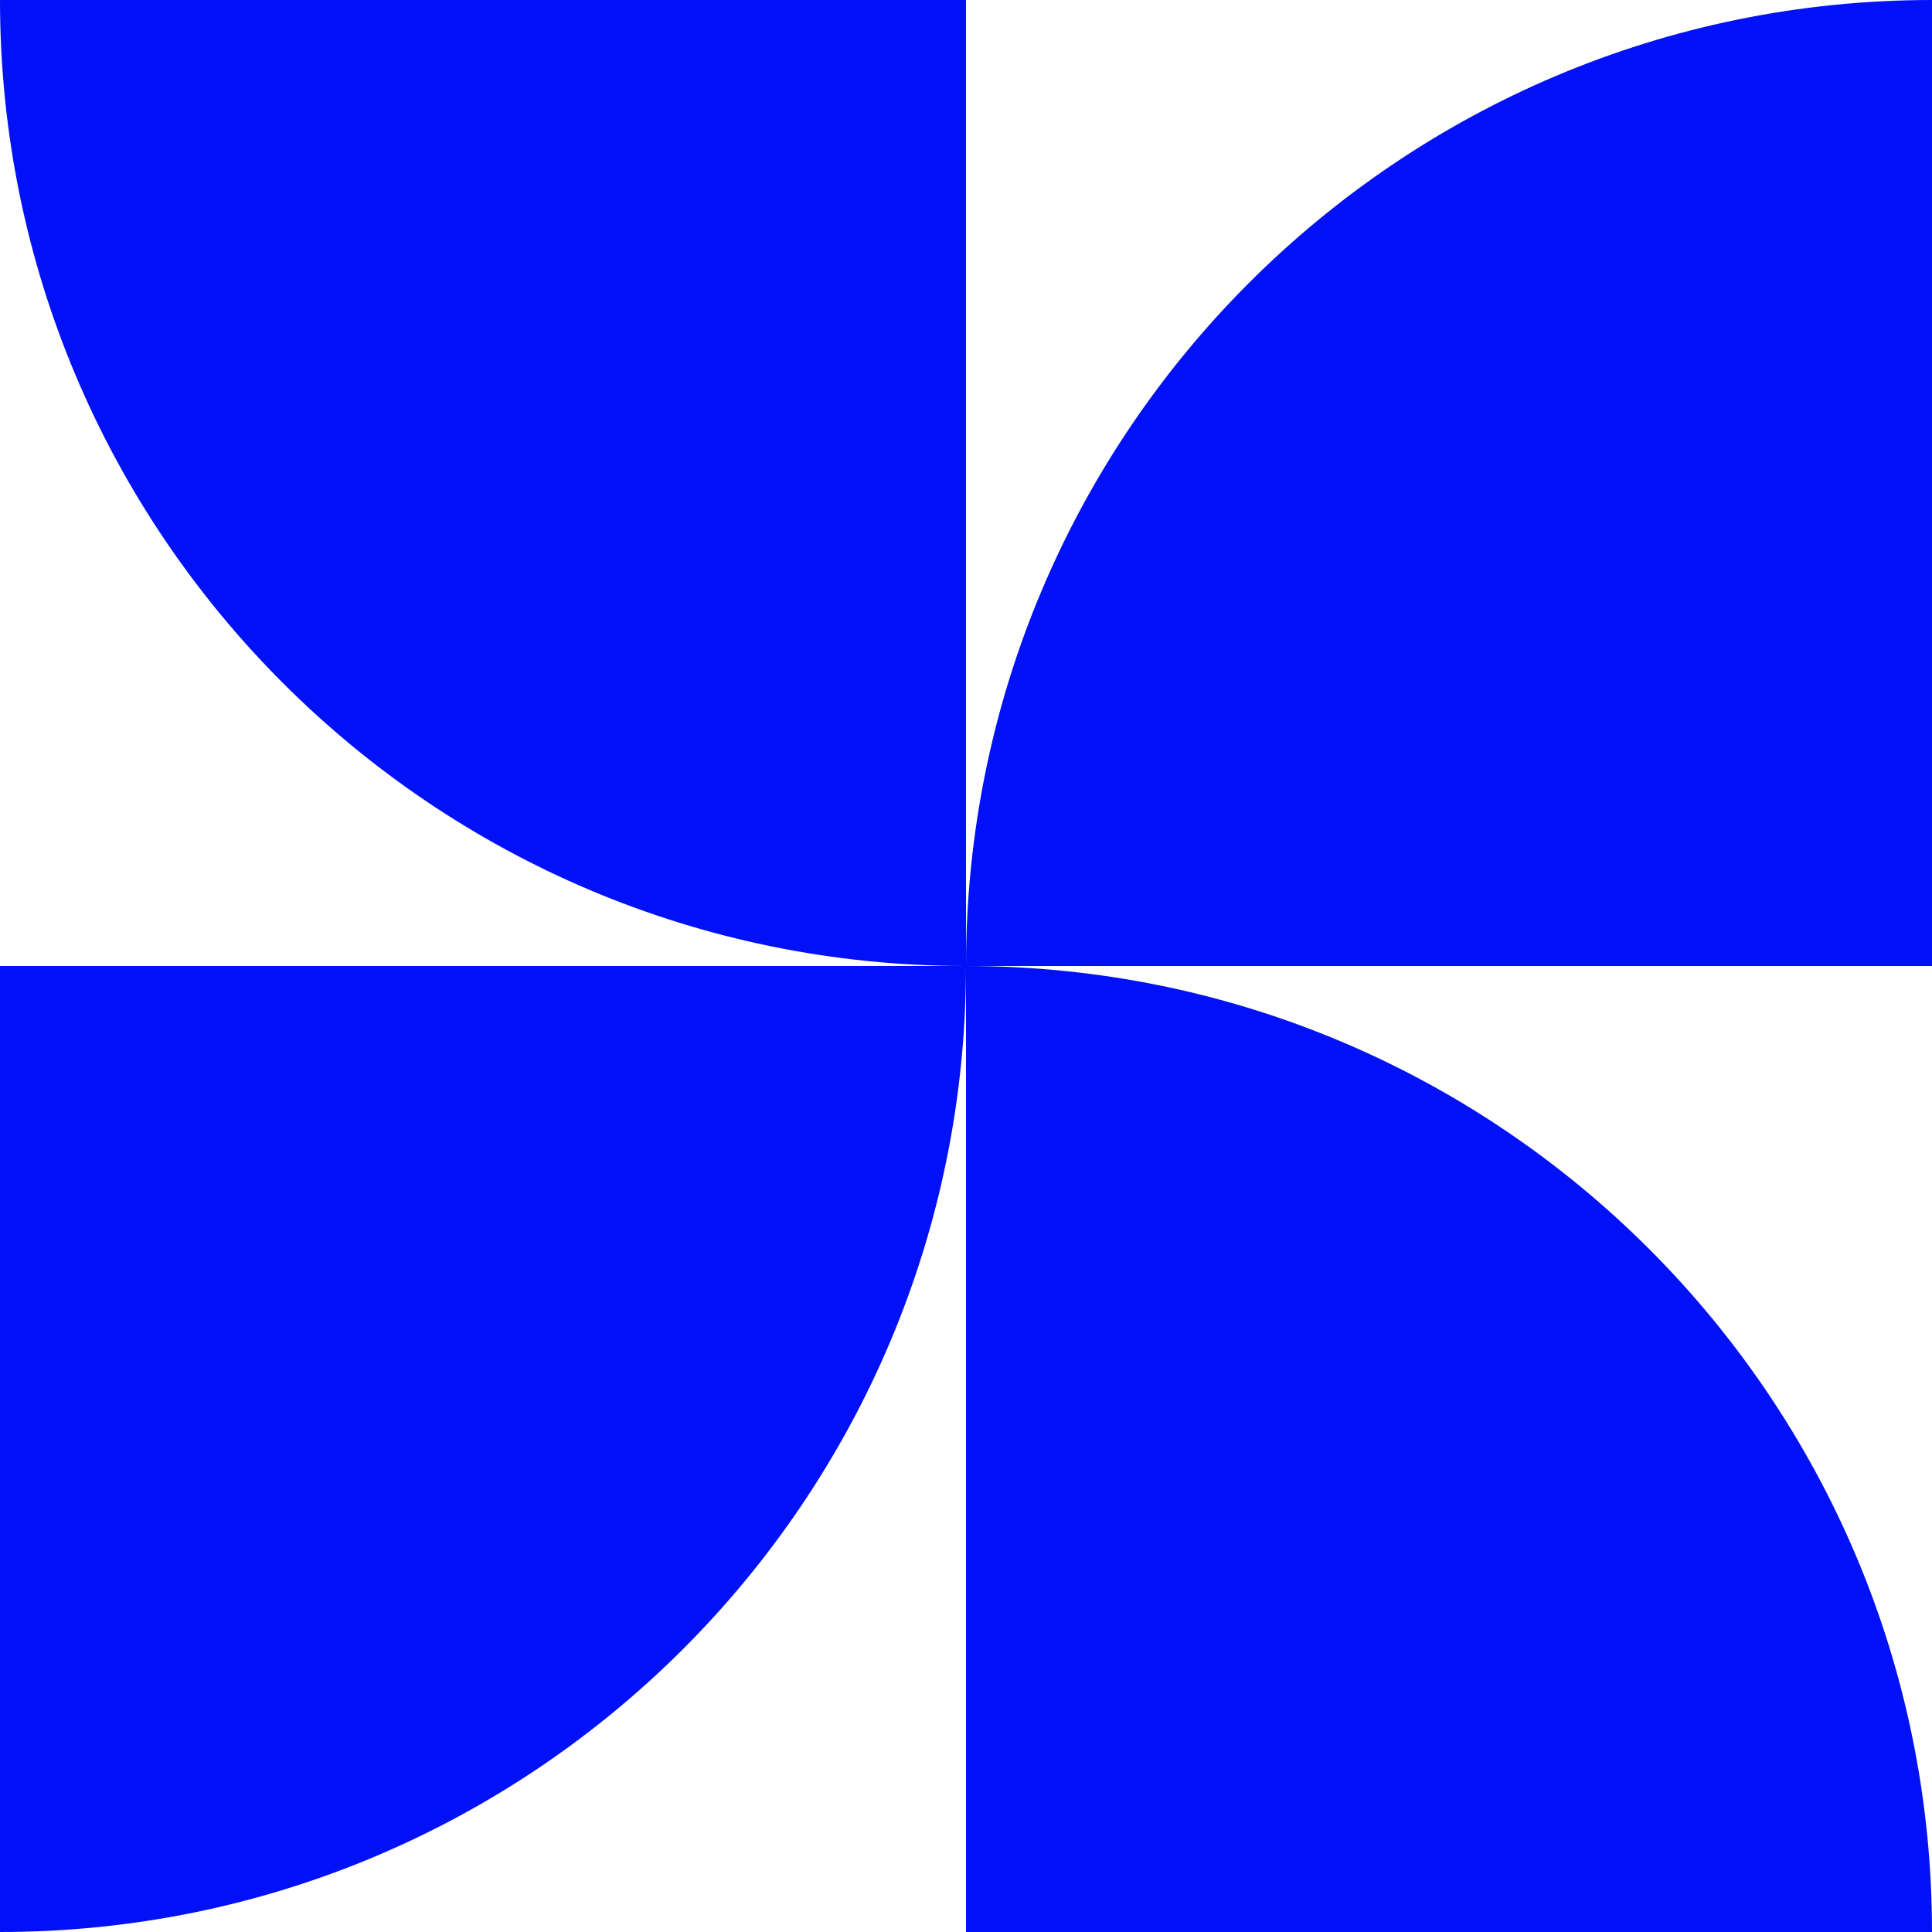 <?xml version="1.0" encoding="UTF-8"?> <svg xmlns="http://www.w3.org/2000/svg" width="77" height="77" viewBox="0 0 77 77" fill="none"><path d="M0 77C21.263 77 38.5 59.763 38.5 38.5H0V77Z" fill="#0010F7"></path><path d="M38.5 38.5C38.5 17.237 55.737 7.53455e-07 77 1.68289e-06L77 38.5L38.5 38.5Z" fill="#0010F7"></path><path d="M38.5 38.5C17.237 38.5 3.01382e-06 21.263 6.73155e-06 0L38.5 6.73155e-06L38.5 38.5Z" fill="#0010F7"></path><path d="M77 77C77 55.737 59.763 38.5 38.5 38.5L38.5 77L77 77Z" fill="#0010F7"></path></svg> 